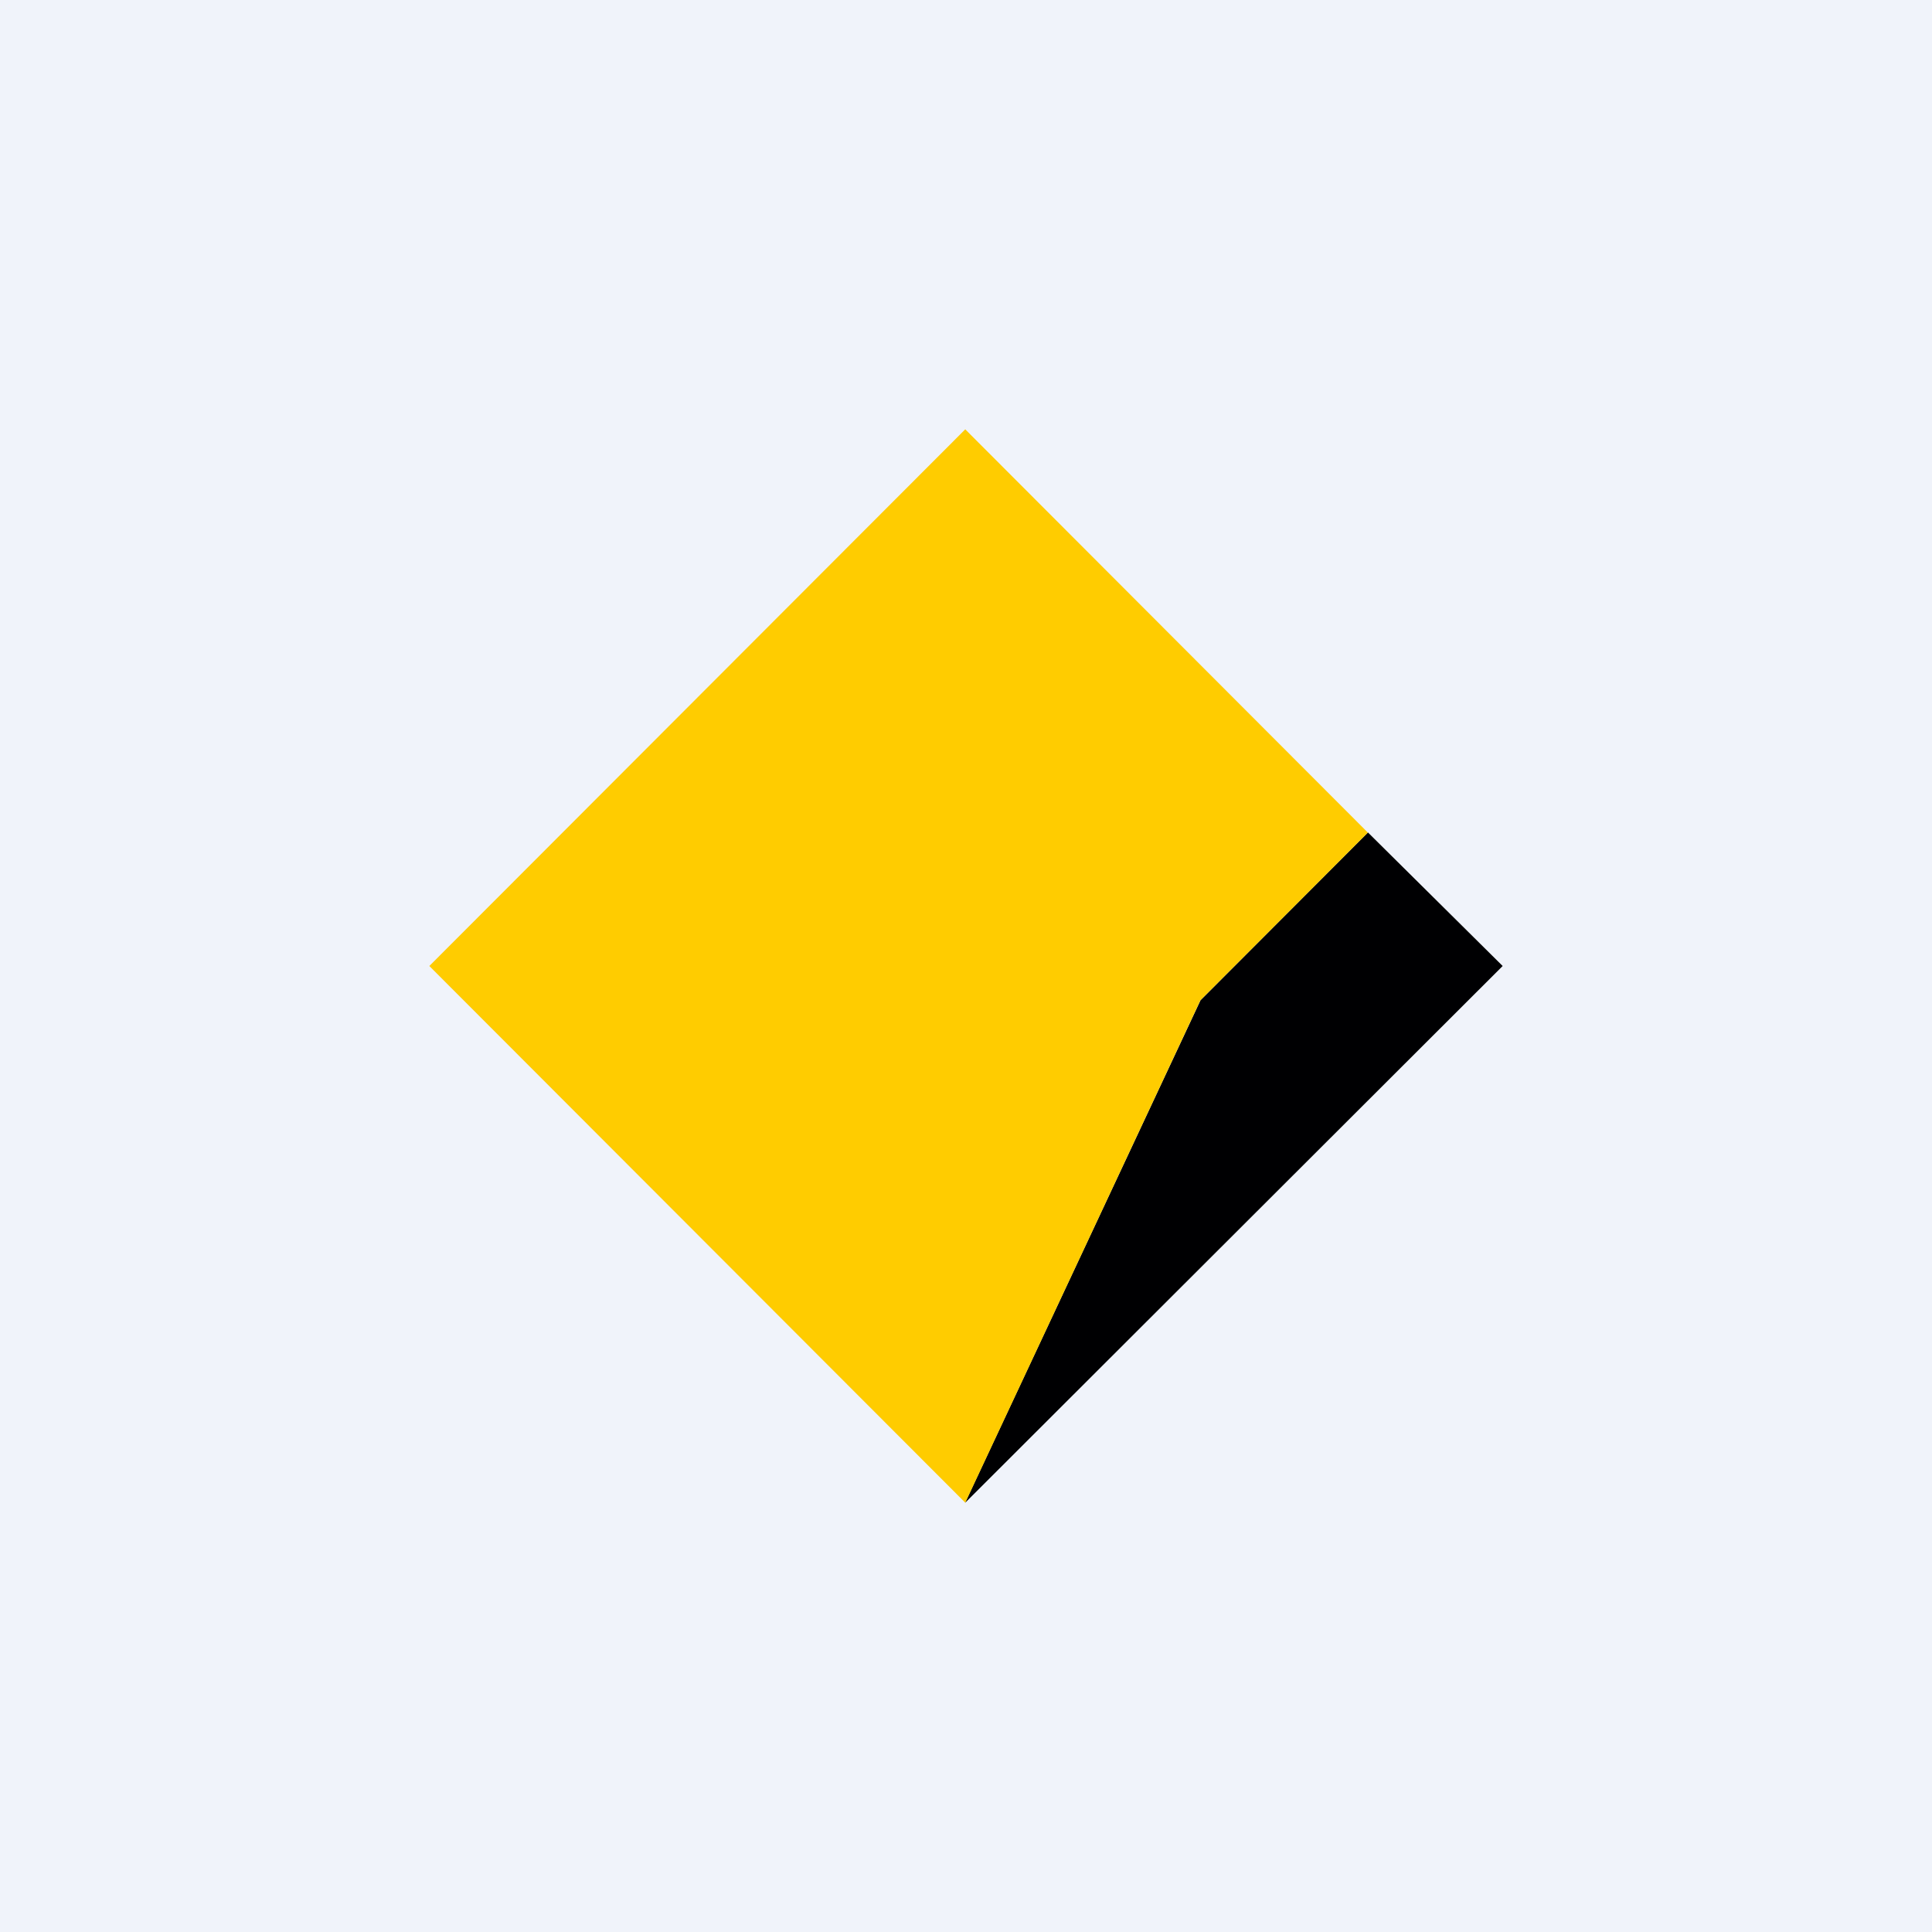 <!-- by TradingView --><svg width="18" height="18" xmlns="http://www.w3.org/2000/svg"><path fill="#F0F3FA" d="M0 0h18v18H0z"/><path d="M8.993 14L14 9l-1.255-1.244-1.56 1.563L8.992 14z" fill="#000002"/><path d="M8.993 4L4 9l4.993 5 2.191-4.681 1.56-1.562L8.993 4z" fill="#FC0"/></svg>